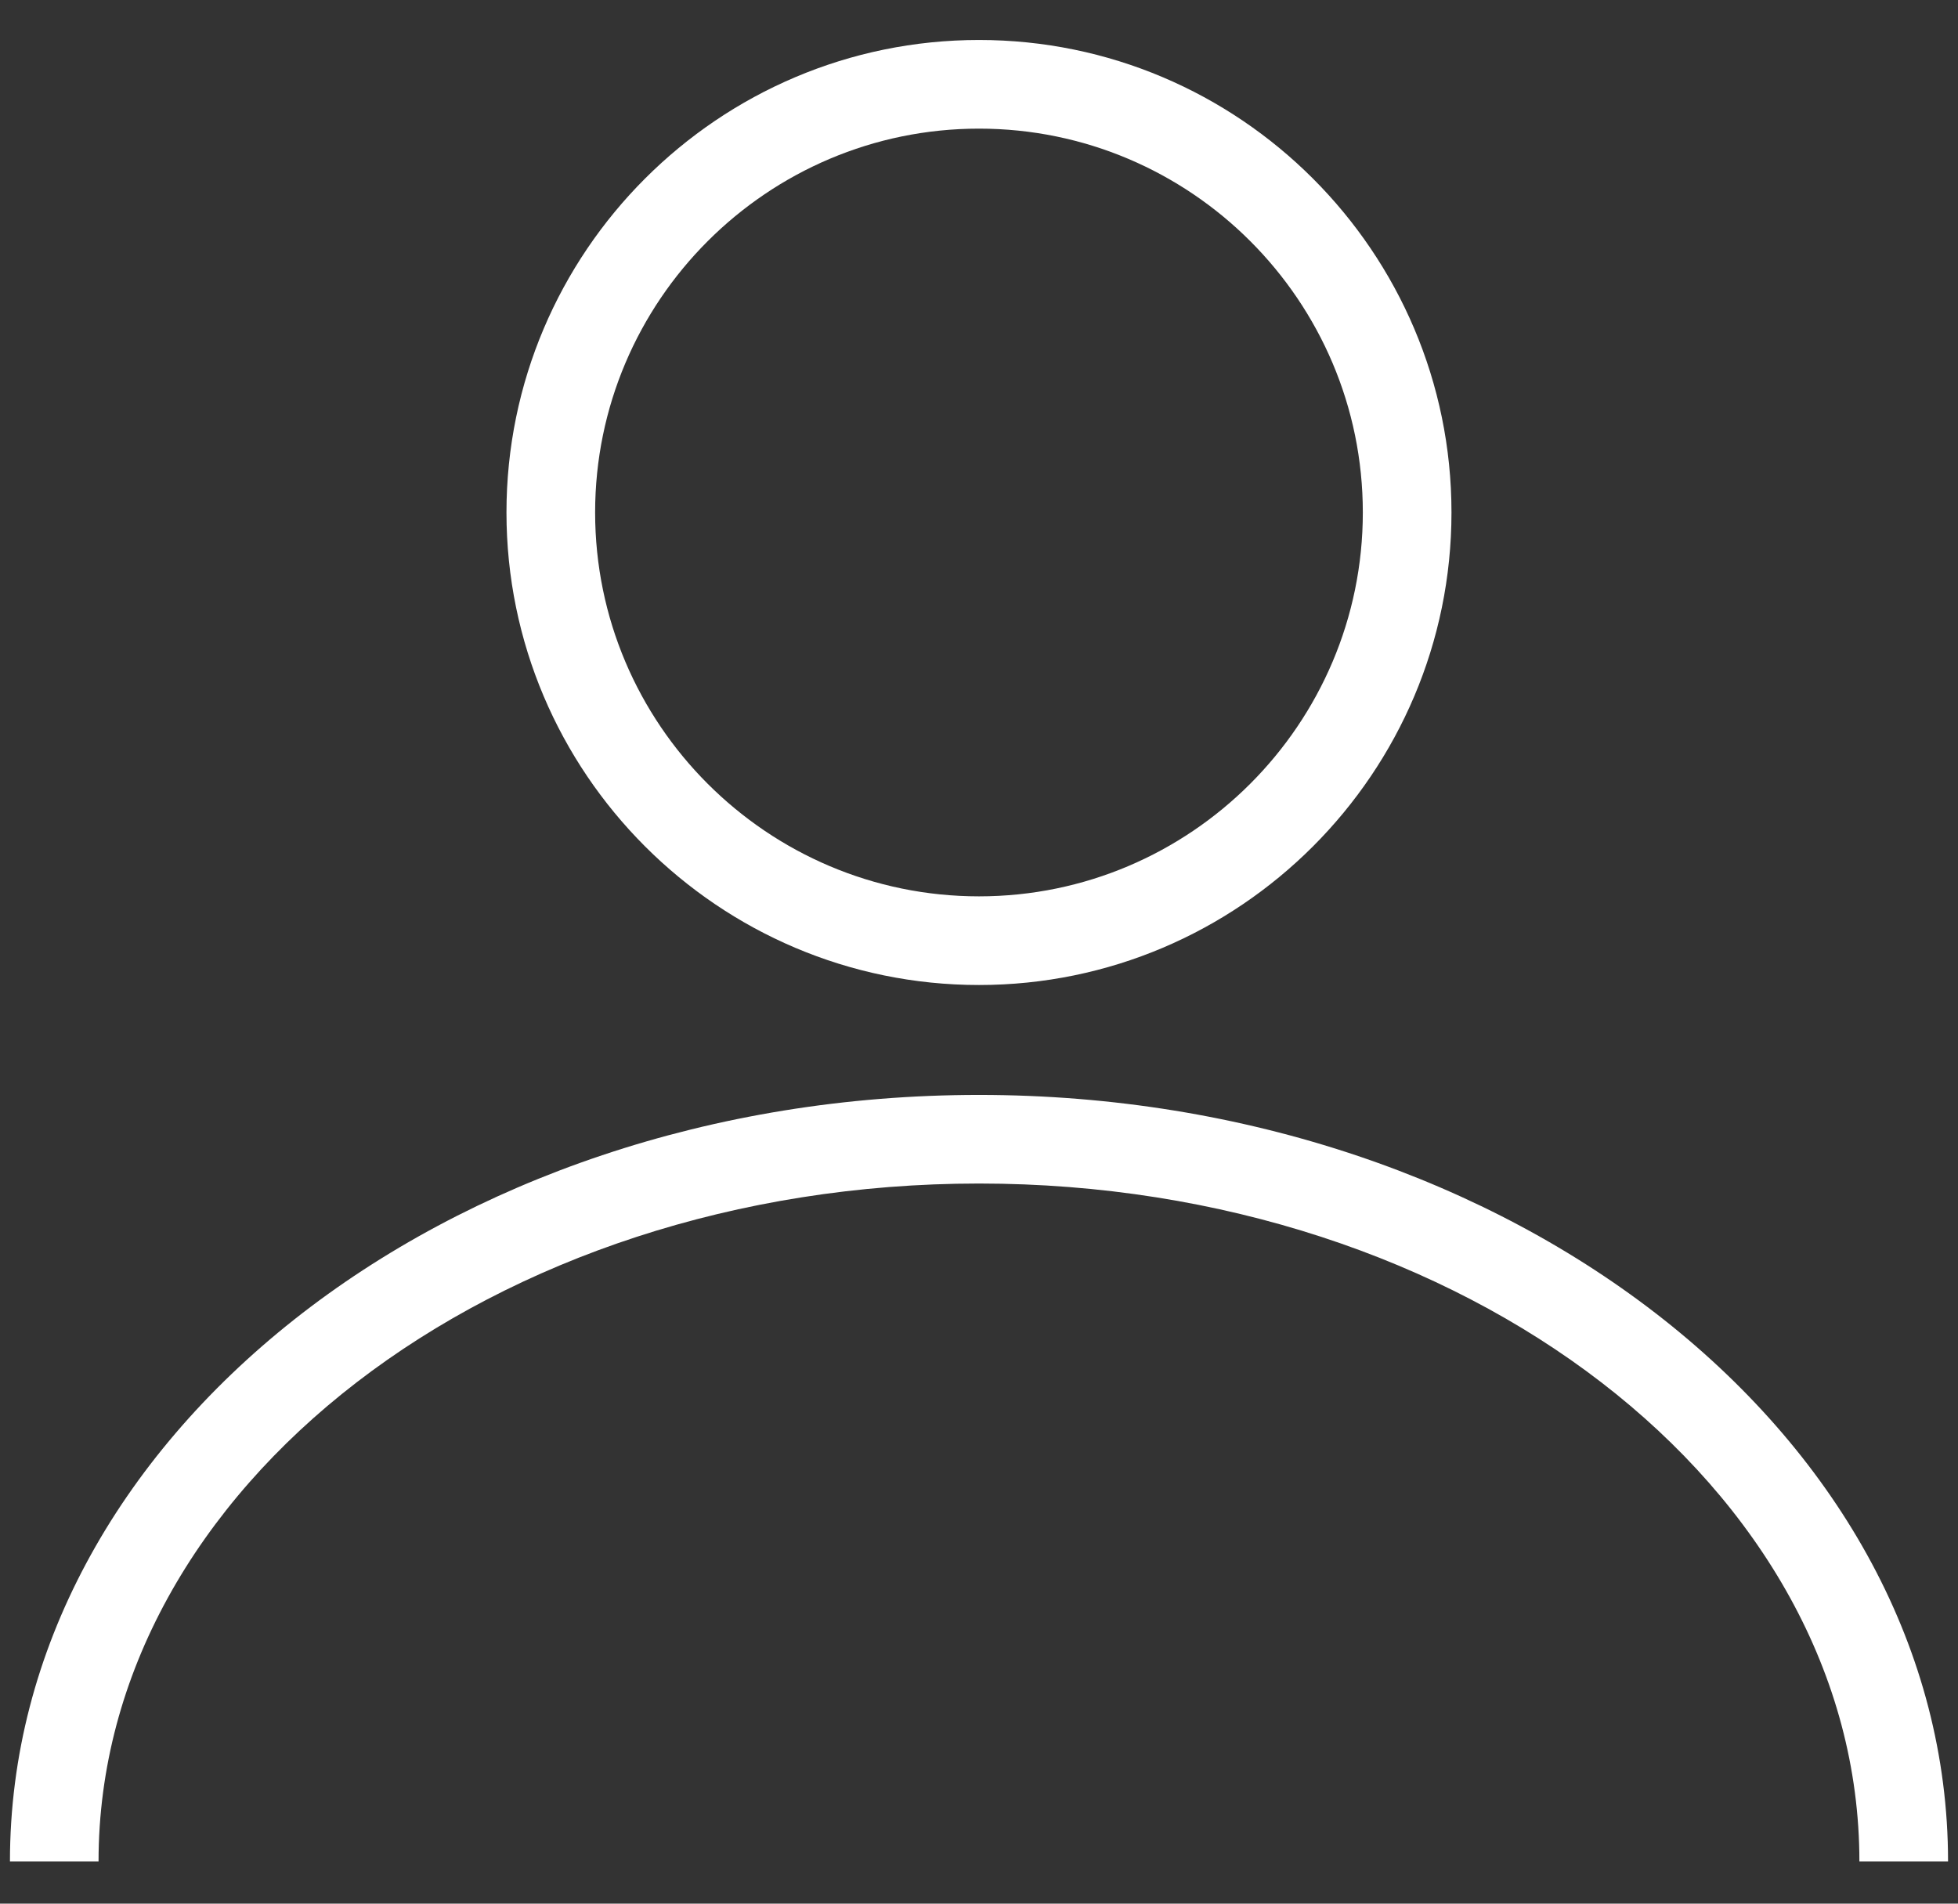 <svg width="36" height="35" viewBox="0 0 36 35" fill="none" xmlns="http://www.w3.org/2000/svg">
<rect x="0" y="0" width="36" height="35" fill="#333333" stroke="none"/>
<path d="M18 18.11C13.211 18.11 9.312 14.211 9.312 9.422C9.312 4.633 13.211 0.735 18 0.735C22.789 0.735 26.687 4.633 26.687 9.422C26.687 14.211 22.791 18.11 18 18.11ZM18 2.365C14.107 2.365 10.942 5.532 10.942 9.422C10.942 13.315 14.11 16.48 18 16.48C21.89 16.48 25.057 13.312 25.057 9.422C25.057 5.53 21.892 2.365 18 2.365Z" fill="#fff"/>
<path d="M35.817 34.223H34.187C34.187 27.351 26.926 21.76 18 21.76C9.073 21.76 1.812 27.351 1.812 34.223H0.183C0.183 26.452 8.174 20.131 18 20.131C27.825 20.131 35.817 26.454 35.817 34.223Z" fill="#fff"/>
</svg>
